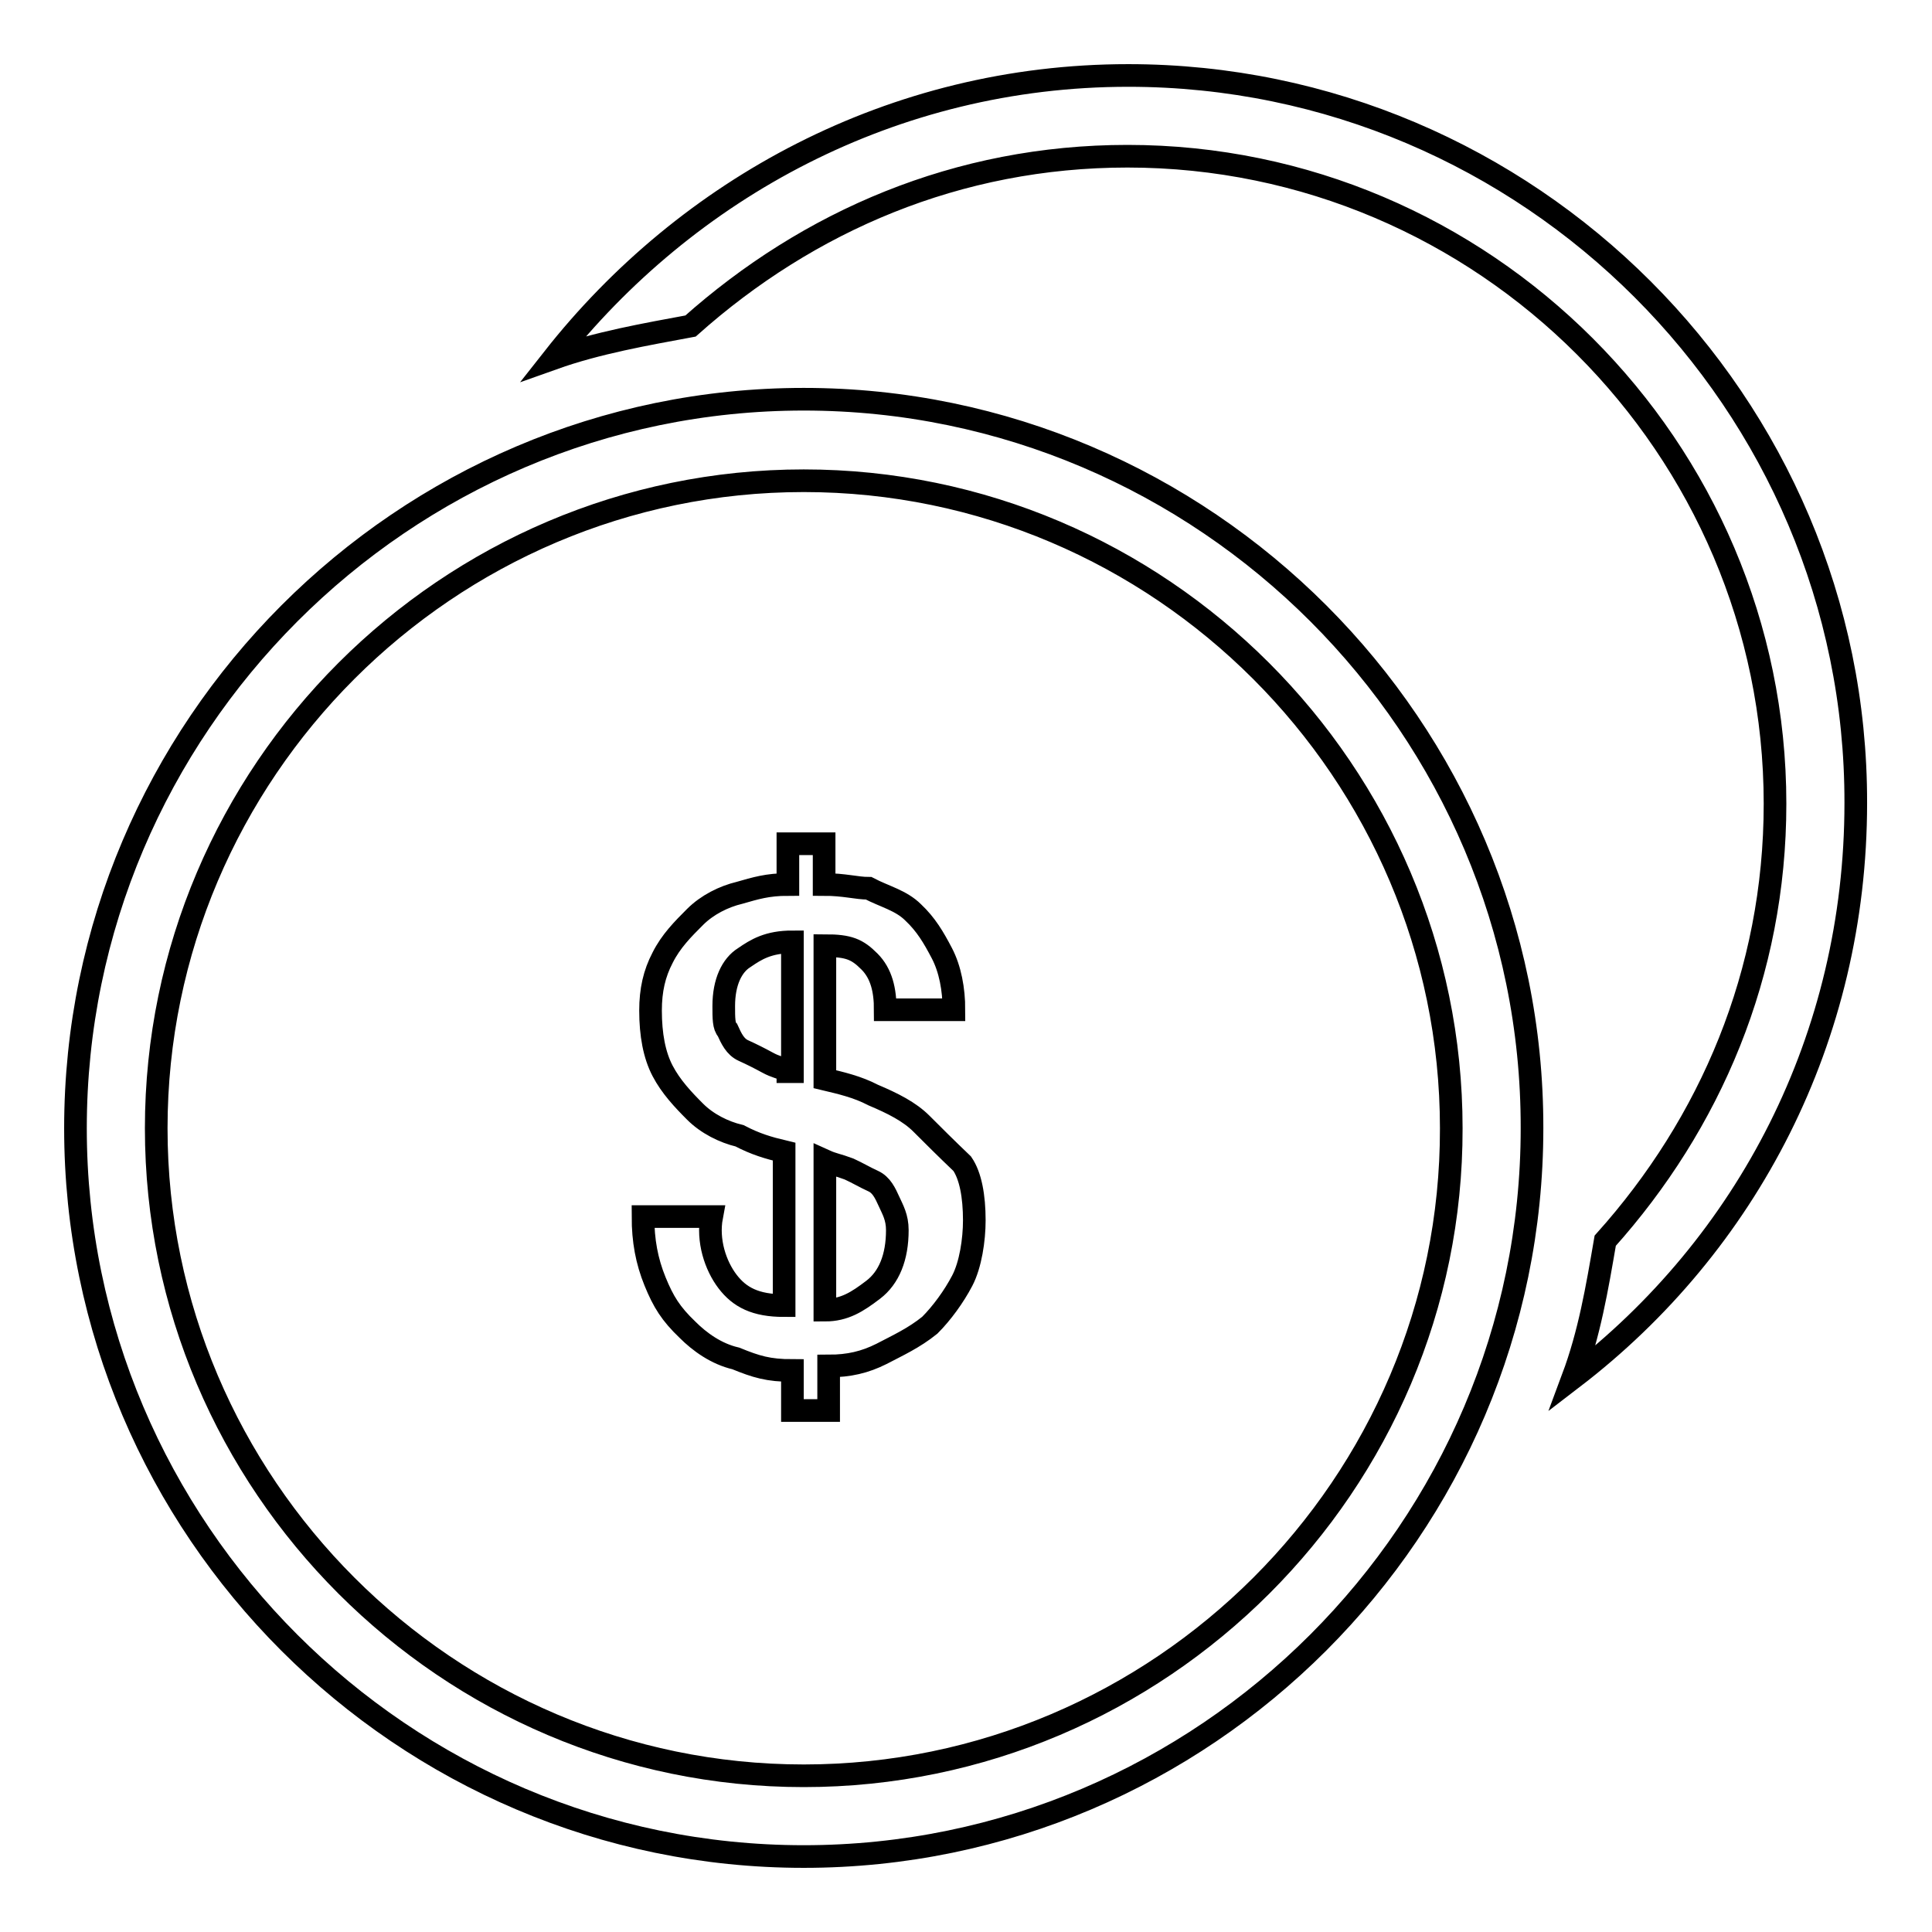 <?xml version="1.0" encoding="utf-8"?>
<!-- Svg Vector Icons : http://www.onlinewebfonts.com/icon -->
<!DOCTYPE svg PUBLIC "-//W3C//DTD SVG 1.1//EN" "http://www.w3.org/Graphics/SVG/1.1/DTD/svg11.dtd">
<svg version="1.1" xmlns="http://www.w3.org/2000/svg" xmlns:xlink="http://www.w3.org/1999/xlink" x="0px" y="0px" viewBox="0 0 256 256" enable-background="new 0 0 256 256" xml:space="preserve">
<g><g><path stroke-width="3" fill-opacity="0" stroke="#000000"  d="M149.5,10C118.3,10,91,25,73.3,47.5c5.9-2.1,12.3-3.2,18.2-4.3c15.6-13.9,35.4-22.5,57.9-22.5c47.2,0,85.8,38.6,85.8,85.8c0,22.5-8.6,42.4-22.5,57.9c-1.1,6.4-2.1,12.3-4.3,18.2c23.1-17.7,37.5-45.1,37.5-76.2C246,53.4,202.6,10,149.5,10z M122.1,148.9c-1.6-1.6-3.8-2.7-6.4-3.8c-2.1-1.1-4.3-1.6-6.4-2.1v-17.7c3.2,0,4.3,0.5,5.9,2.1c1.6,1.6,2.1,3.8,2.1,6.4h9.1c0-2.7-0.5-5.4-1.6-7.5c-1.1-2.1-2.1-3.8-3.8-5.4c-1.6-1.6-3.8-2.1-5.9-3.2c-1.6,0-3.2-0.5-5.9-0.5v-5.4h-4.8v5.4c-2.7,0-4.3,0.5-6.4,1.1c-2.1,0.5-4.3,1.6-5.9,3.2s-3.2,3.2-4.3,5.4c-1.1,2.1-1.6,4.3-1.6,7c0,3.2,0.5,5.9,1.6,8c1.1,2.1,2.7,3.8,4.3,5.4s3.8,2.7,5.9,3.2c2.1,1.1,3.8,1.6,5.9,2.1v20.4c-3.8,0-5.9-1.1-7.5-3.2s-2.7-5.4-2.1-8.6h-9.1c0,3.2,0.5,5.9,1.6,8.6c1.1,2.7,2.1,4.3,4.3,6.4c1.6,1.6,3.8,3.2,6.4,3.8c2.7,1.1,4.3,1.6,7.5,1.6v5.3h4.8v-5.9c2.7,0,4.8-0.5,7-1.6c2.1-1.1,4.3-2.1,6.4-3.8c1.6-1.6,3.2-3.8,4.3-5.9c1.1-2.1,1.6-5.4,1.6-8c0-3.2-0.5-5.9-1.6-7.5C125.3,152.1,123.7,150.5,122.1,148.9z M104.4,141.9c-1.1-0.5-1.6-0.5-2.7-1.1c-1.1-0.6-2.1-1.1-3.2-1.6c-1.1-0.5-1.6-1.6-2.1-2.7c-0.5-0.5-0.5-1.6-0.5-3.2c0-3.2,1.1-5.4,2.7-6.4c1.6-1.1,3.2-2.1,6.4-2.1v17.2H104.4z M115.7,170.9c-2.1,1.6-3.8,2.7-6.4,2.7v-19.8c1.1,0.5,1.6,0.5,3.2,1.1c1.1,0.5,2.1,1.1,3.2,1.6c1.1,0.5,1.6,1.6,2.1,2.7c0.5,1.1,1.1,2.1,1.1,3.8C118.9,166.6,117.8,169.3,115.7,170.9z M106.5,52.9C53.4,52.9,10,96.4,10,149.5c0,53.1,43.4,96.5,96.5,96.5c53.1,0,96.5-43.4,96.5-96.5C203.1,96.4,159.6,52.9,106.5,52.9z M106.5,235.3c-47.2,0-85.8-38.6-85.8-85.8c0-47.2,38.6-85.8,85.8-85.8c47.2,0,85.8,38.6,85.8,85.8C192.4,196.7,153.7,235.3,106.5,235.3z"/></g></g>
</svg>